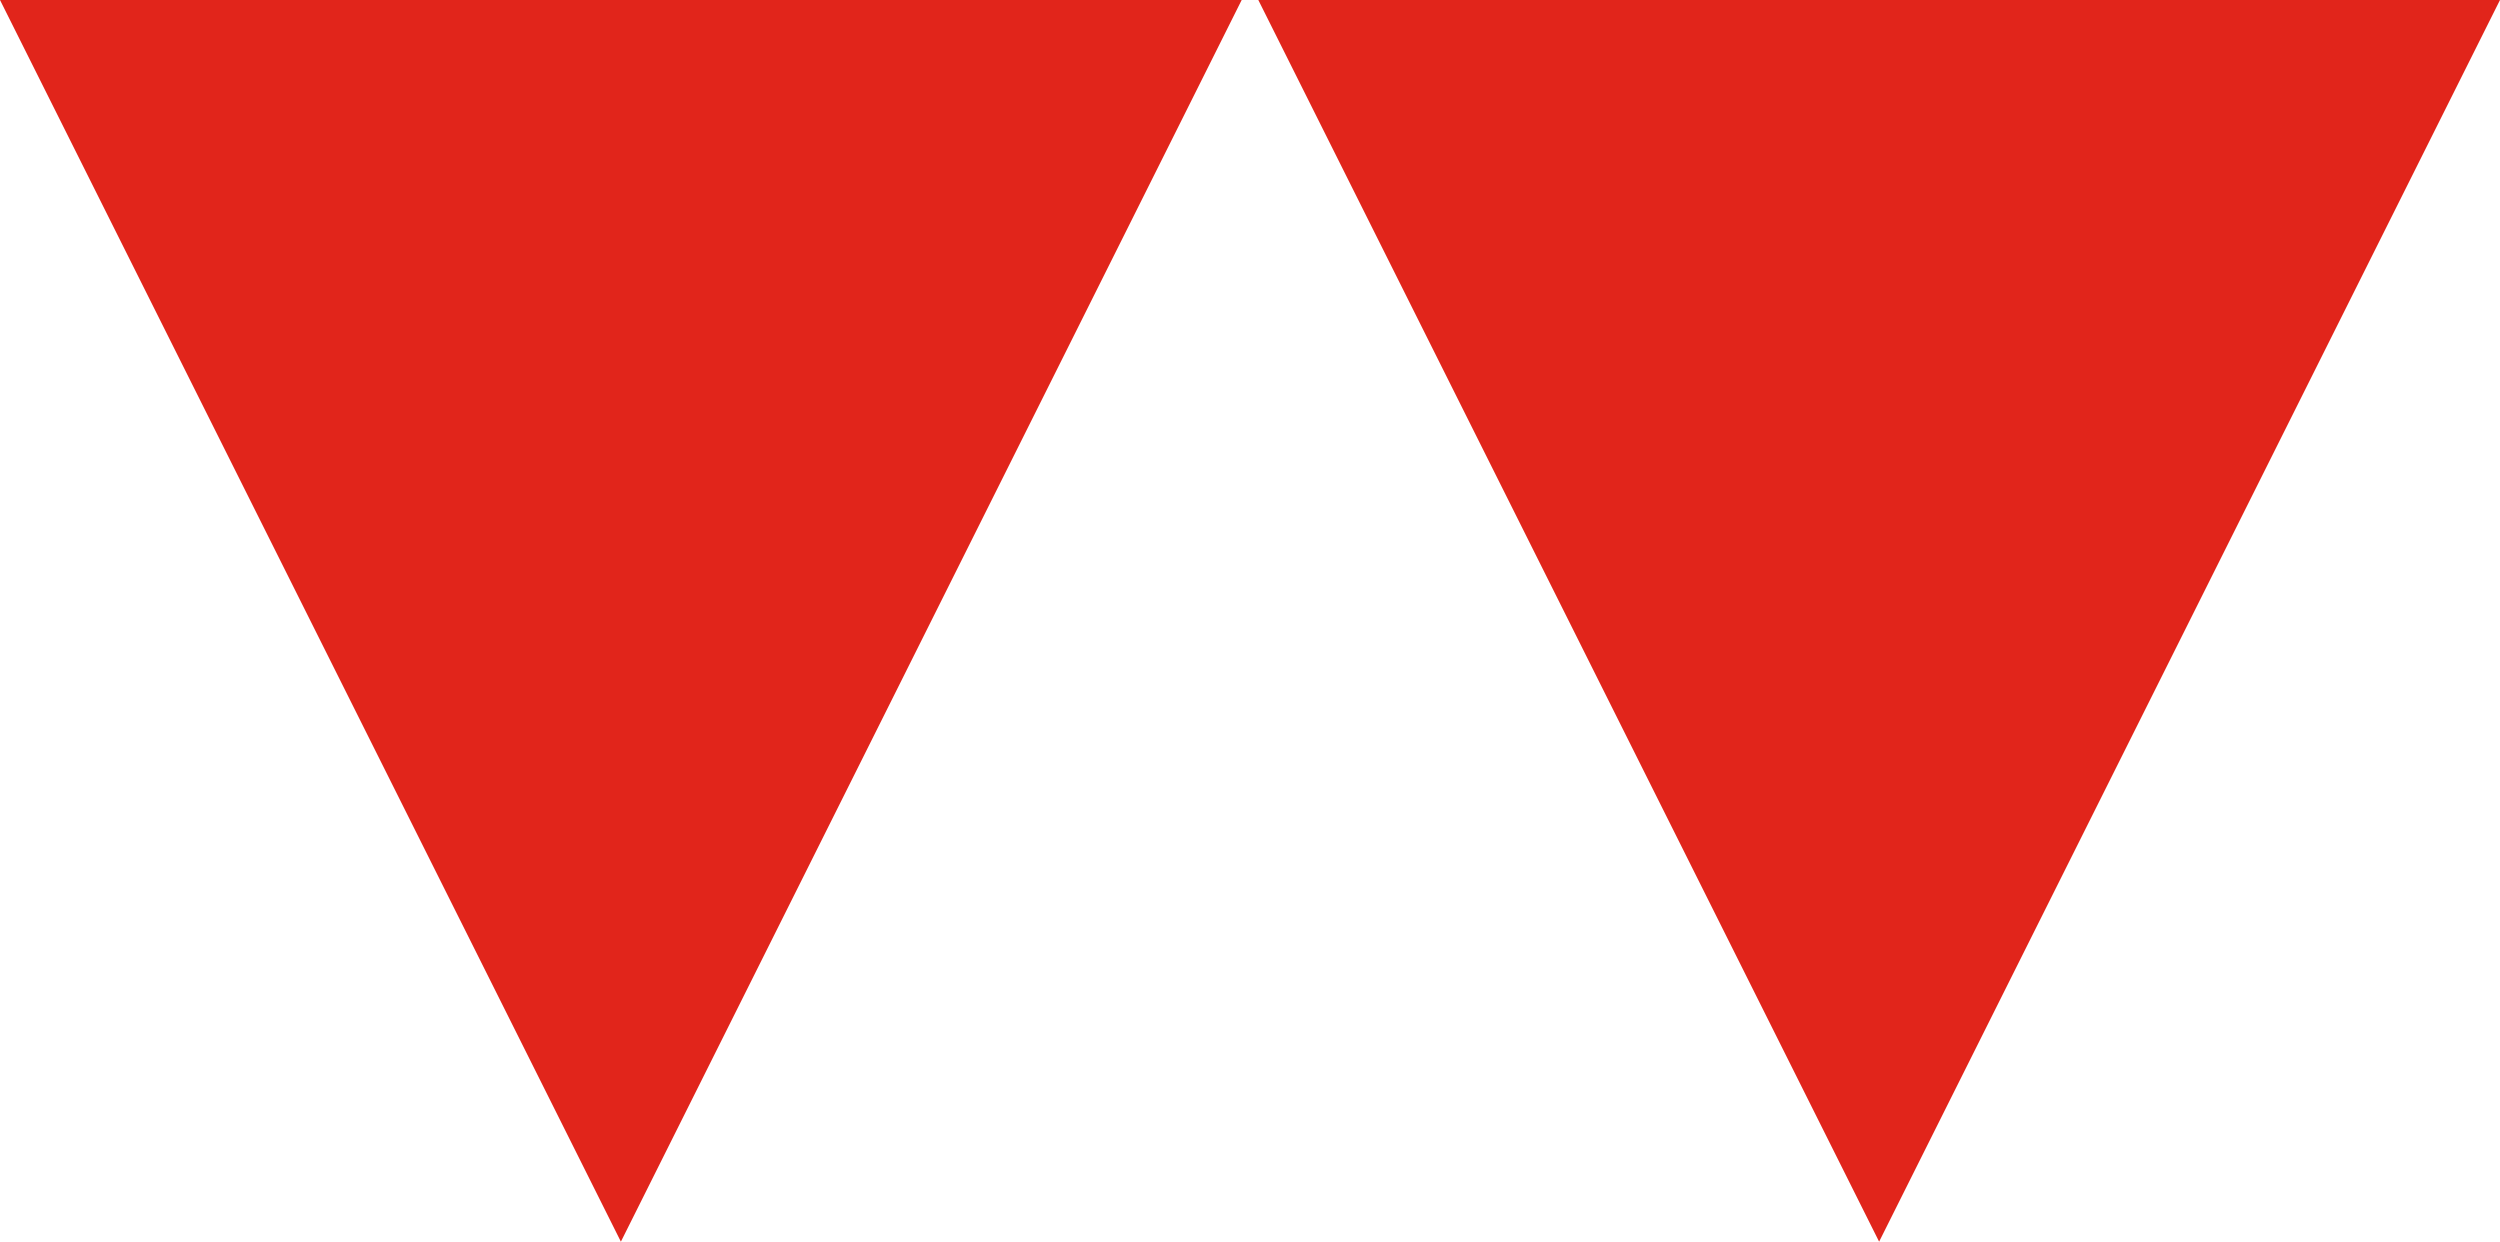 <svg id="Laag_1" data-name="Laag 1" xmlns="http://www.w3.org/2000/svg" viewBox="0 0 285.36 141.73"><defs><style>.cls-1{fill:#e1251b;}</style></defs><polygon class="cls-1" points="0 0 70.87 141.73 141.73 0 0 0"/><polygon class="cls-1" points="143.63 0 214.49 141.73 285.36 0 143.63 0"/></svg>